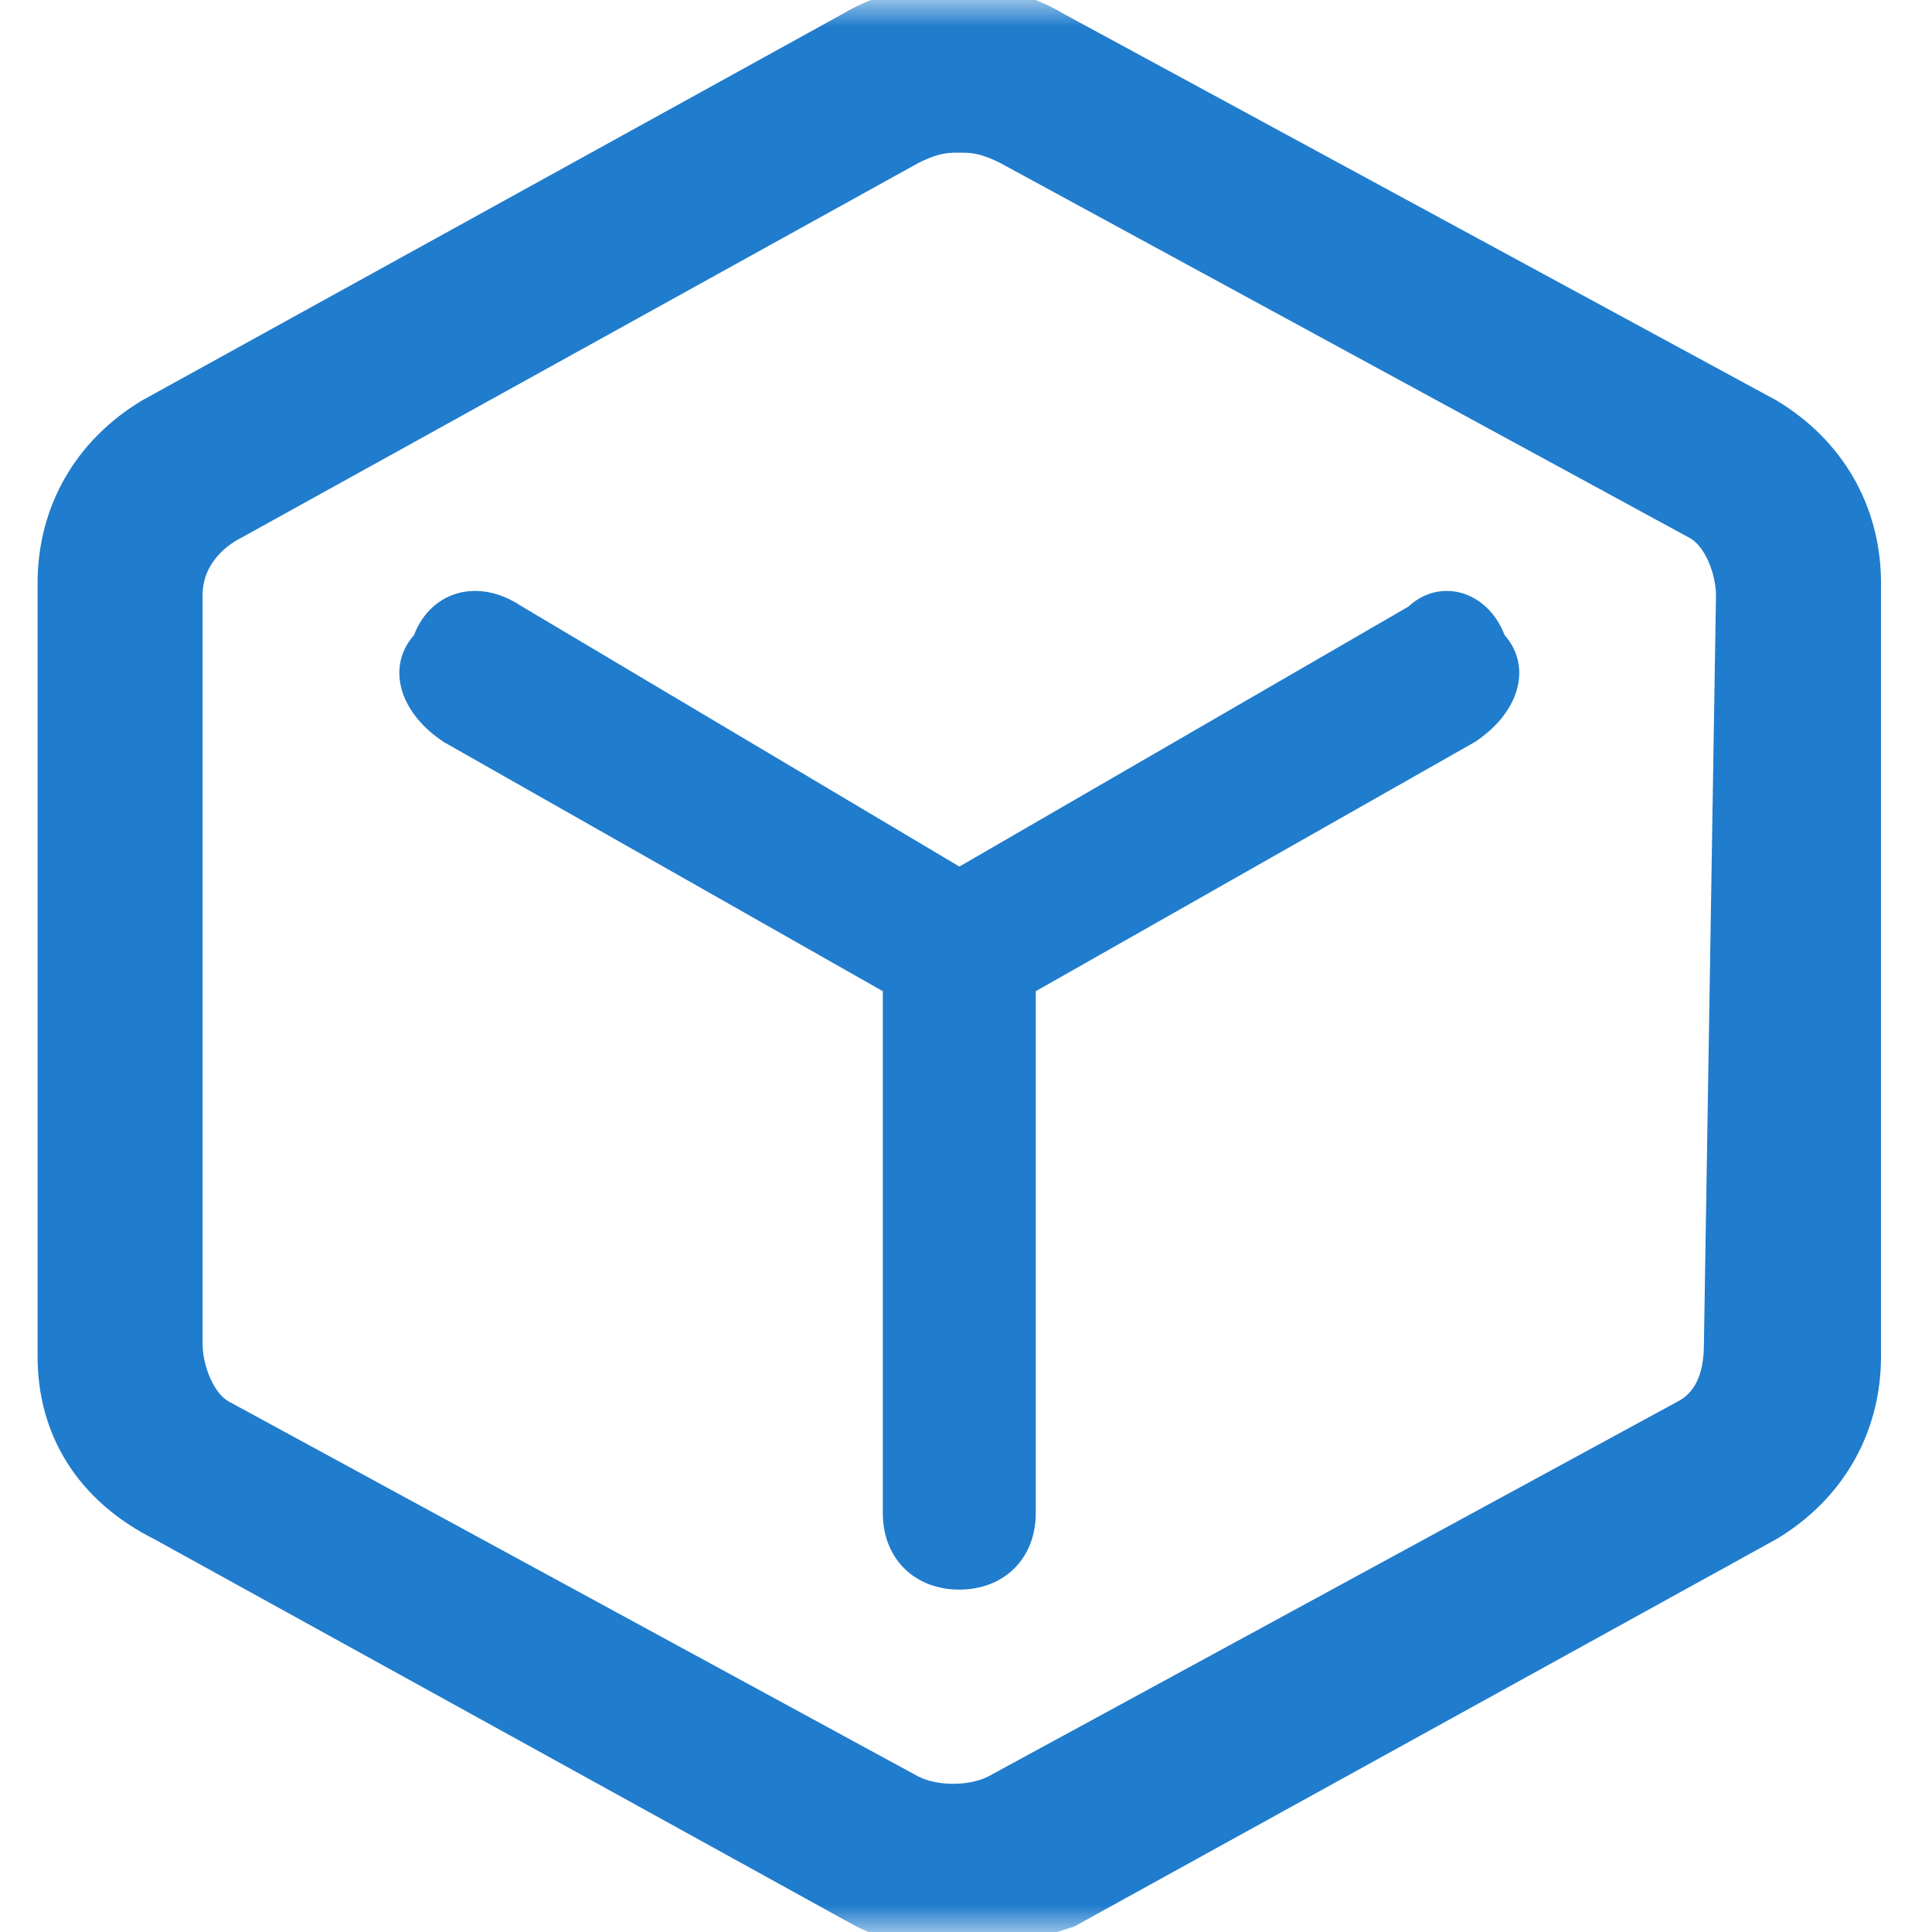 <?xml version="1.0" encoding="UTF-8"?>
<svg width="36px" height="36px" viewBox="0 0 36 36" version="1.1" xmlns="http://www.w3.org/2000/svg" xmlns:xlink="http://www.w3.org/1999/xlink">
    <title>Frame</title>
    <defs>
        <rect id="path-1" x="0" y="0" width="36" height="36"></rect>
    </defs>
    <g id="Page-1" stroke="none" stroke-width="1" fill="none" fill-rule="evenodd">
        <g id="3-1.-产品详情备份-2" transform="translate(-533, -1205)">
            <g id="Group-4096" transform="translate(431, 909)">
                <g id="Group-1备份" transform="translate(0, 296)">
                    <g id="Frame" transform="translate(102, 0)">
                        <mask id="mask-2" fill="white">
                            <use xlink:href="#path-1"></use>
                        </mask>
                        <g id="Frame-(Background/Mask)"></g>
                        <g id="编组" mask="url(#mask-2)" fill="#207CCD" fill-rule="nonzero" stroke="#207CCD" stroke-width="0.6">
                            <g transform="translate(1, 0)" id="形状">
                                <path d="M31.95,7.72 C33.075,8.395 33.75,9.52 33.75,10.87 L33.75,25.27 C33.75,26.62 33.075,27.745 31.95,28.42 L18.9,35.62 C18.225,35.845 17.55,36.07 16.875,36.07 C16.2,36.07 15.525,35.845 15.075,35.62 L2.025,28.42 C0.675,27.745 0,26.62 0,25.27 L0,10.87 C0,9.52 0.675,8.395 1.8,7.72 L14.85,0.52 C15.975,-0.155 17.55,-0.155 18.675,0.52 L31.95,7.72 Z M31.275,11.095 C31.275,10.645 31.05,9.97 30.6,9.745 L17.775,2.77 C17.325,2.545 17.1,2.545 16.875,2.545 C16.65,2.545 16.425,2.545 15.975,2.77 L3.375,9.745 C2.925,9.97 2.475,10.42 2.475,11.095 L2.475,25.045 C2.475,25.495 2.7,26.17 3.15,26.395 L15.975,33.37 C16.425,33.595 17.1,33.595 17.55,33.37 L30.375,26.395 C30.825,26.17 31.05,25.72 31.05,25.045 L31.275,11.095 Z M26.775,11.995 C27.225,12.445 27,13.12 26.325,13.57 L18,18.295 L18,28.195 C18,28.87 17.55,29.32 16.875,29.32 C16.2,29.32 15.75,28.87 15.75,28.195 L15.75,18.295 L7.425,13.57 C6.75,13.12 6.525,12.445 6.975,11.995 C7.2,11.32 7.875,11.095 8.55,11.545 L16.875,16.495 L25.425,11.545 C25.875,11.095 26.55,11.32 26.775,11.995 L26.775,11.995 Z"></path>
                            </g>
                        </g>
                    </g>
                </g>
            </g>
        </g>
    </g>
</svg>